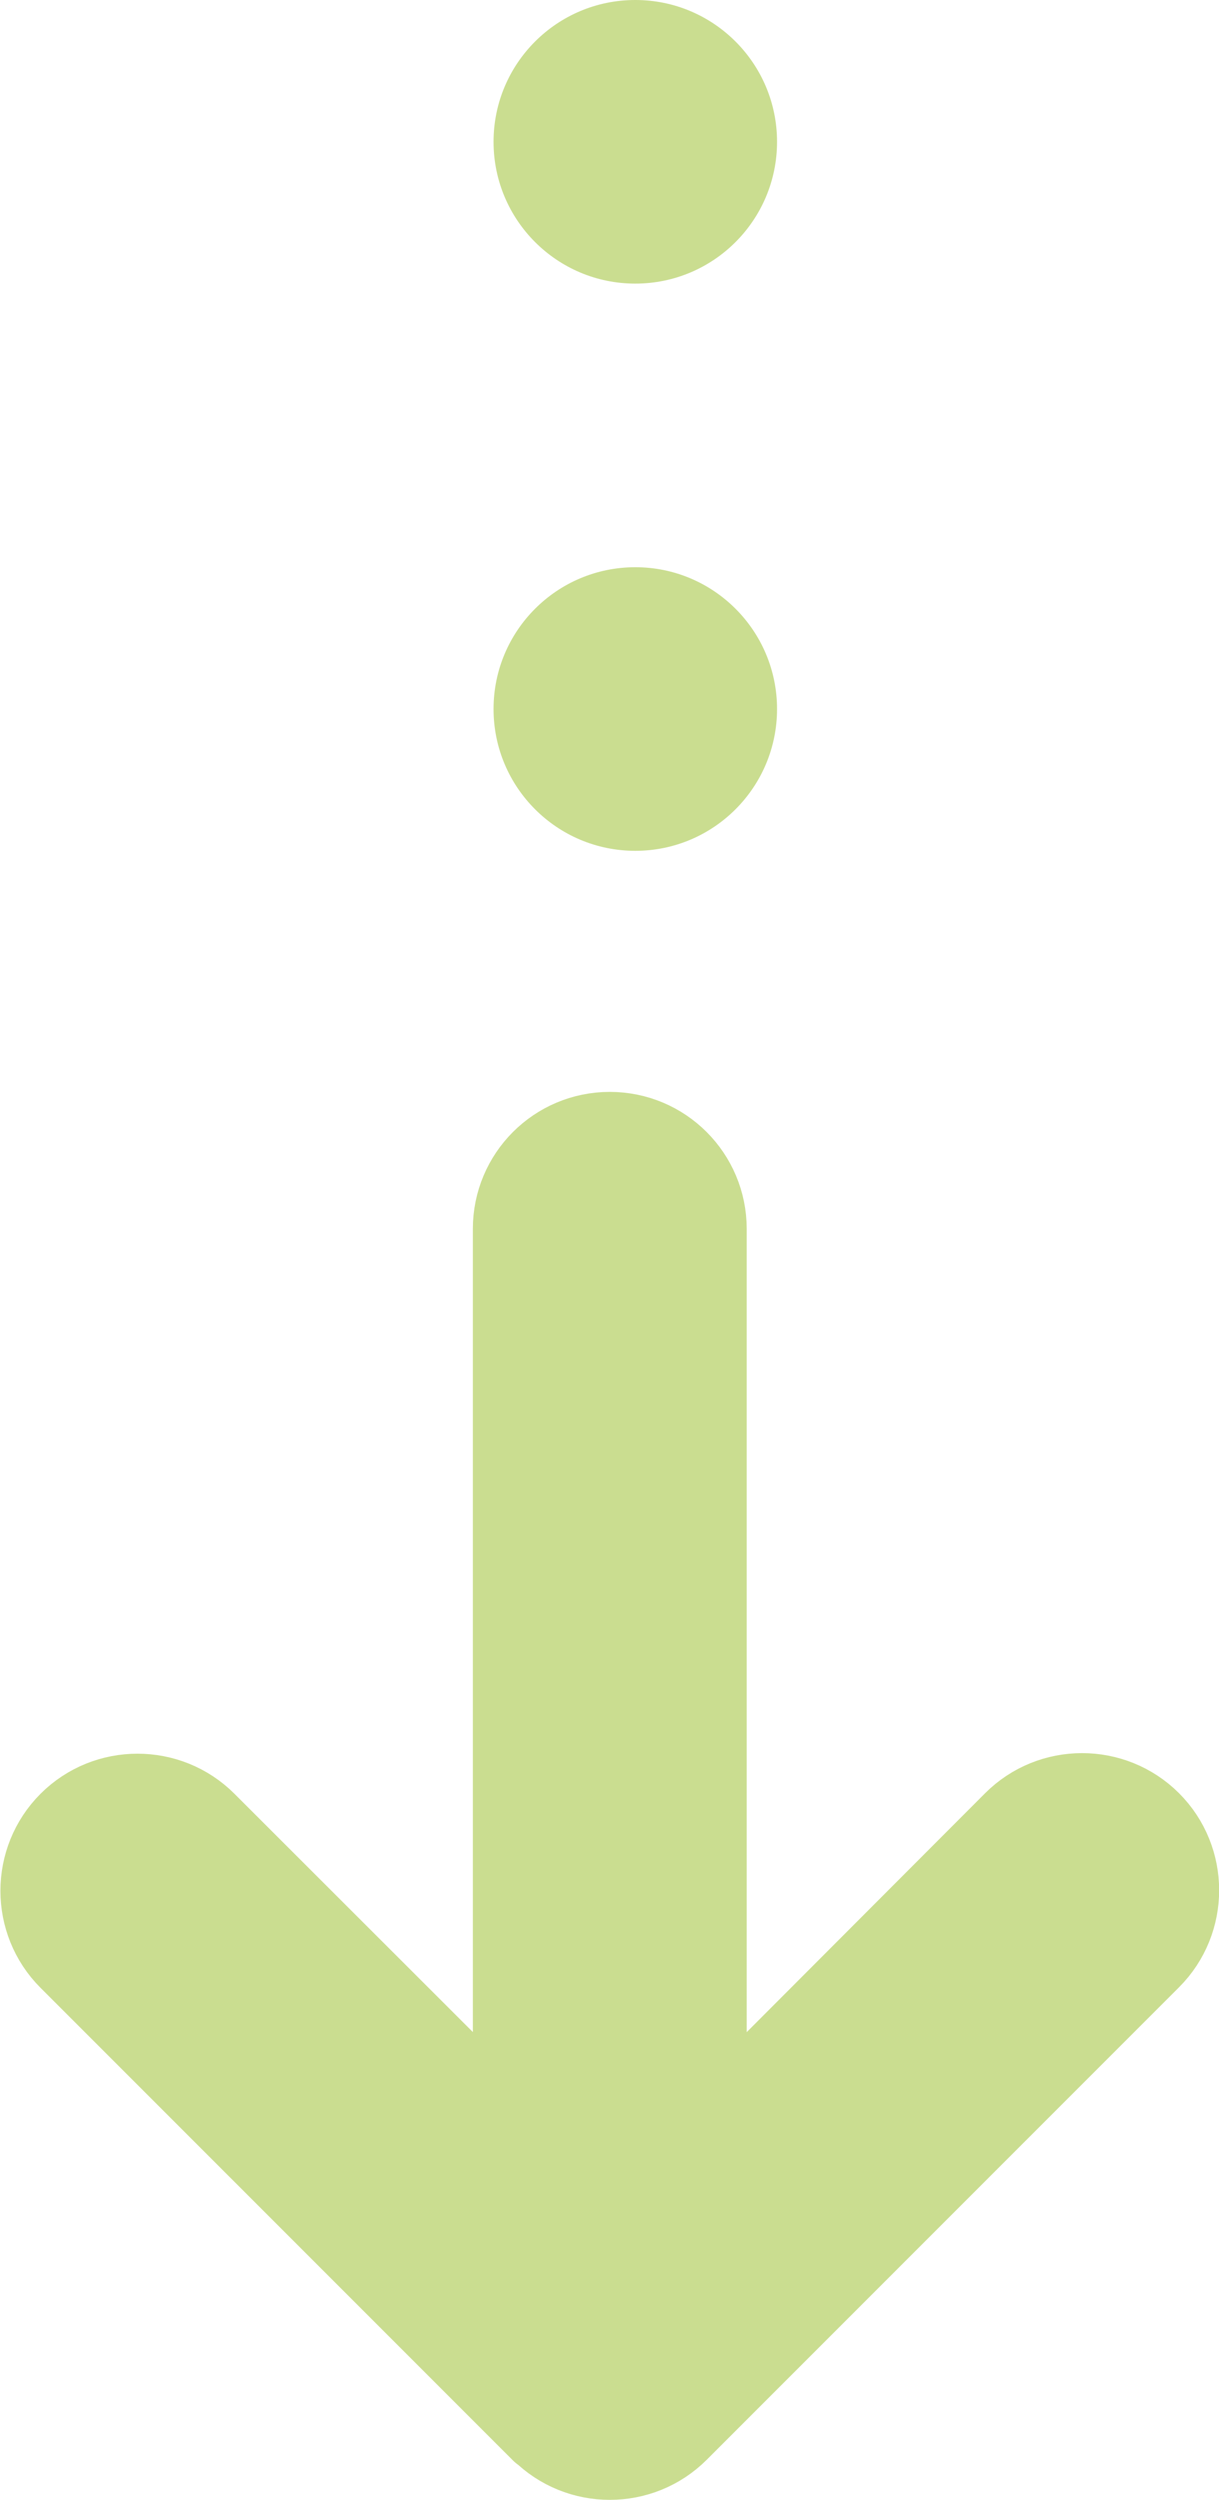 <?xml version="1.0" encoding="UTF-8"?>
<svg id="_レイヤー_2" data-name="レイヤー 2" xmlns="http://www.w3.org/2000/svg" viewBox="0 0 43 88.15">
  <defs>
    <style>
      .cls-1 {
        stroke-width: 0px;
      }

      .cls-1, .cls-2 {
        fill: #cadd90;
      }

      .cls-2 {
        stroke: #cadd90;
        stroke-linecap: round;
        stroke-linejoin: round;
        stroke-width: 3px;
      }
    </style>
  </defs>
  <g id="_レイヤー_1-2" data-name="レイヤー 1">
    <path class="cls-2" d="m19.15,85.67c1.3,1.3,3.42,1.3,4.72,0l16.66-16.66c1.3-1.3,1.3-3.42,0-4.72s-3.42-1.3-4.72,0l-10.97,10.99v-31.95c0-1.84-1.49-3.33-3.33-3.33s-3.33,1.49-3.33,3.33v31.94l-10.97-10.96c-1.3-1.3-3.42-1.3-4.72,0s-1.3,3.42,0,4.72l16.66,16.66h.01Z"/>
    <circle class="cls-1" cx="22.41" cy="25" r="5"/>
    <circle class="cls-1" cx="22.41" cy="5" r="5"/>
  </g>
</svg>